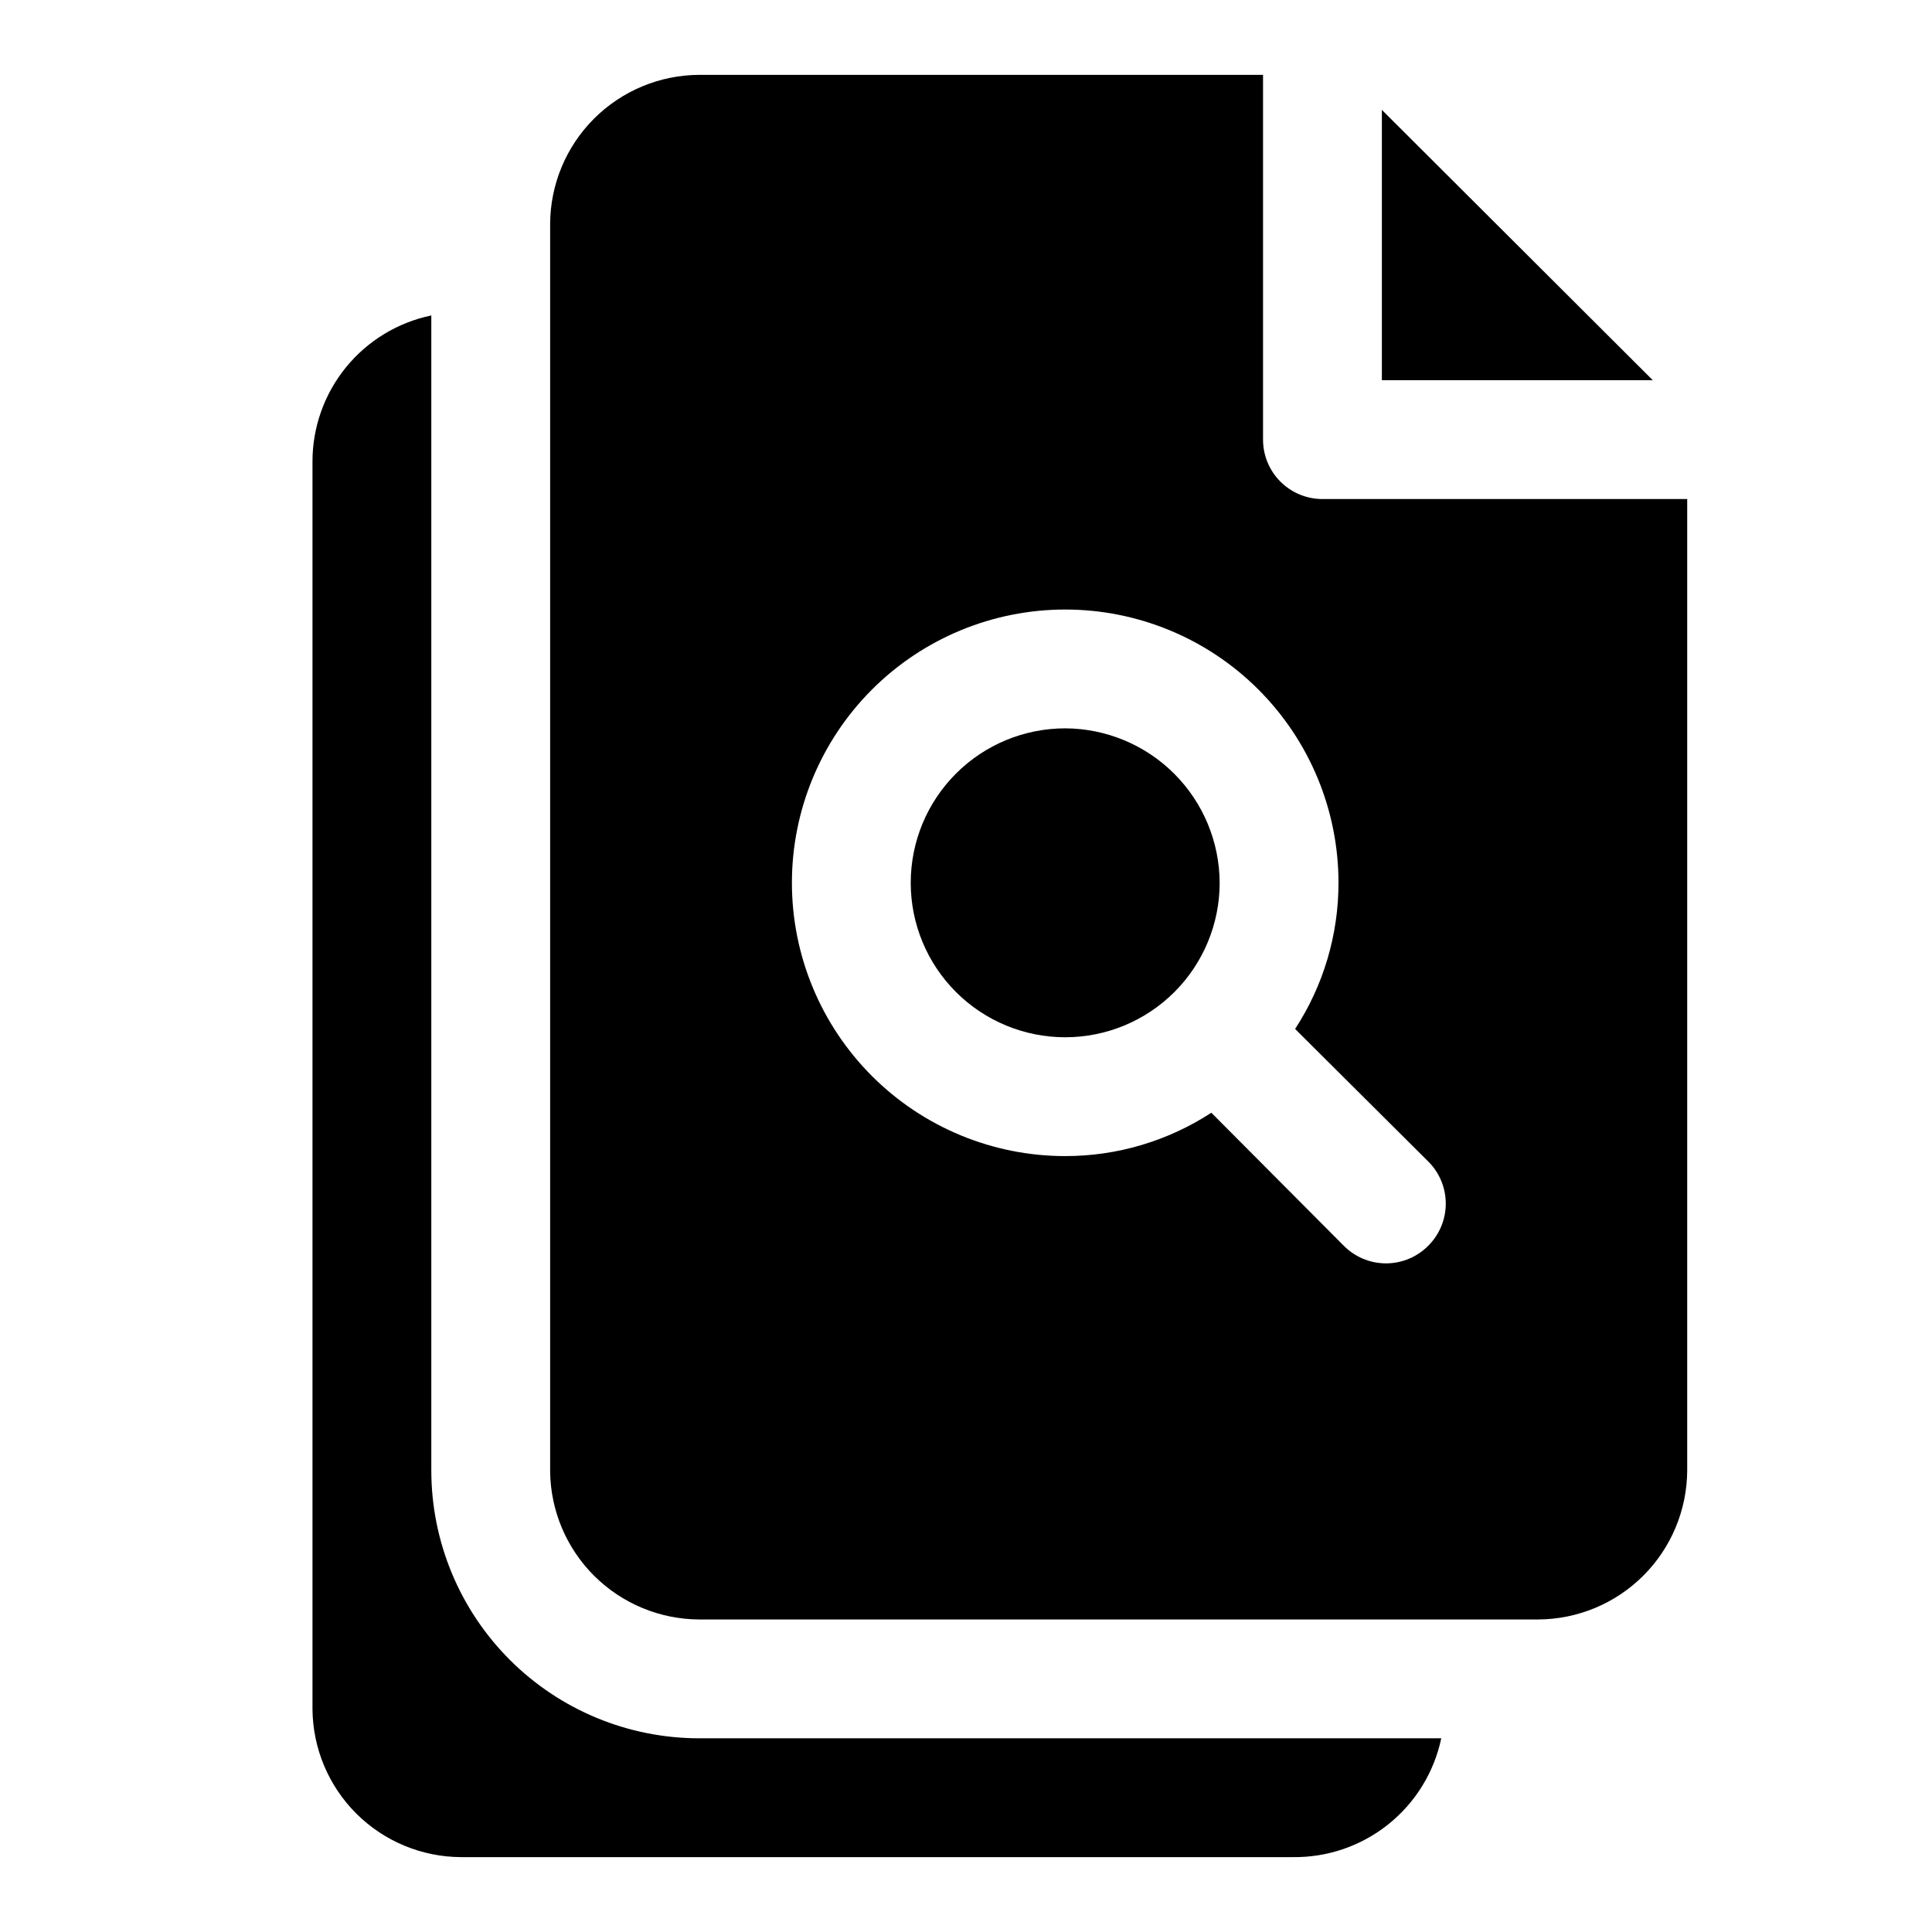 <?xml version="1.0" encoding="UTF-8"?>
<!-- Uploaded to: ICON Repo, www.svgrepo.com, Generator: ICON Repo Mixer Tools -->
<svg fill="#000000" width="800px" height="800px" version="1.1" viewBox="144 144 512 512" xmlns="http://www.w3.org/2000/svg">
 <g>
  <path d="m510.21 173.12v71.637h71.793z"/>
  <path d="m494.46 276.25c-4.172 0-8.18-1.66-11.133-4.609-2.949-2.953-4.609-6.957-4.609-11.133v-96.672h-149.41c-10.469 0.043-20.496 4.219-27.898 11.621-7.402 7.402-11.578 17.43-11.621 27.898v330.62c0.125 10.414 4.34 20.359 11.73 27.695 7.394 7.332 17.375 11.465 27.789 11.508h222.3c10.469-0.043 20.496-4.219 27.898-11.621 7.402-7.402 11.578-17.43 11.621-27.898v-257.41zm28.023 197.9h0.004c-2.957 2.981-6.981 4.656-11.18 4.656-4.199 0-8.223-1.676-11.18-4.656l-35.109-35.266c-11.52 7.508-24.977 11.5-38.727 11.492-19.211 0-37.629-7.629-51.211-21.211s-21.215-32.004-21.215-51.211 7.633-37.629 21.215-51.211c13.582-13.582 32-21.211 51.211-21.211 19.207 0 37.625 7.629 51.207 21.211 13.582 13.582 21.215 32.004 21.215 51.211 0.008 13.75-3.984 27.211-11.496 38.73l35.266 35.109h0.004c2.981 2.957 4.656 6.981 4.656 11.18 0 4.195-1.676 8.219-4.656 11.176z"/>
  <path d="m426.29 337.02c-10.859 0-21.27 4.312-28.945 11.988-7.68 7.676-11.992 18.09-11.992 28.945s4.312 21.27 11.992 28.945c7.676 7.676 18.086 11.988 28.945 11.988 10.855 0 21.266-4.312 28.941-11.988 7.68-7.676 11.992-18.09 11.992-28.945-0.043-10.844-4.367-21.23-12.035-28.898-7.668-7.668-18.055-11.996-28.898-12.035z"/>
  <path d="m258.3 533.66v-306.06c-8.902 1.848-16.895 6.707-22.633 13.766-5.734 7.055-8.863 15.871-8.855 24.965v330.62c0.086 10.398 4.262 20.344 11.629 27.684 7.371 7.34 17.332 11.477 27.734 11.52h220.42-0.004c9.195 0.125 18.145-2.949 25.324-8.691 7.18-5.742 12.141-13.801 14.035-22.797h-196.64c-18.832 0-36.895-7.481-50.211-20.797s-20.797-31.379-20.797-50.211z"/>
 </g>
</svg>